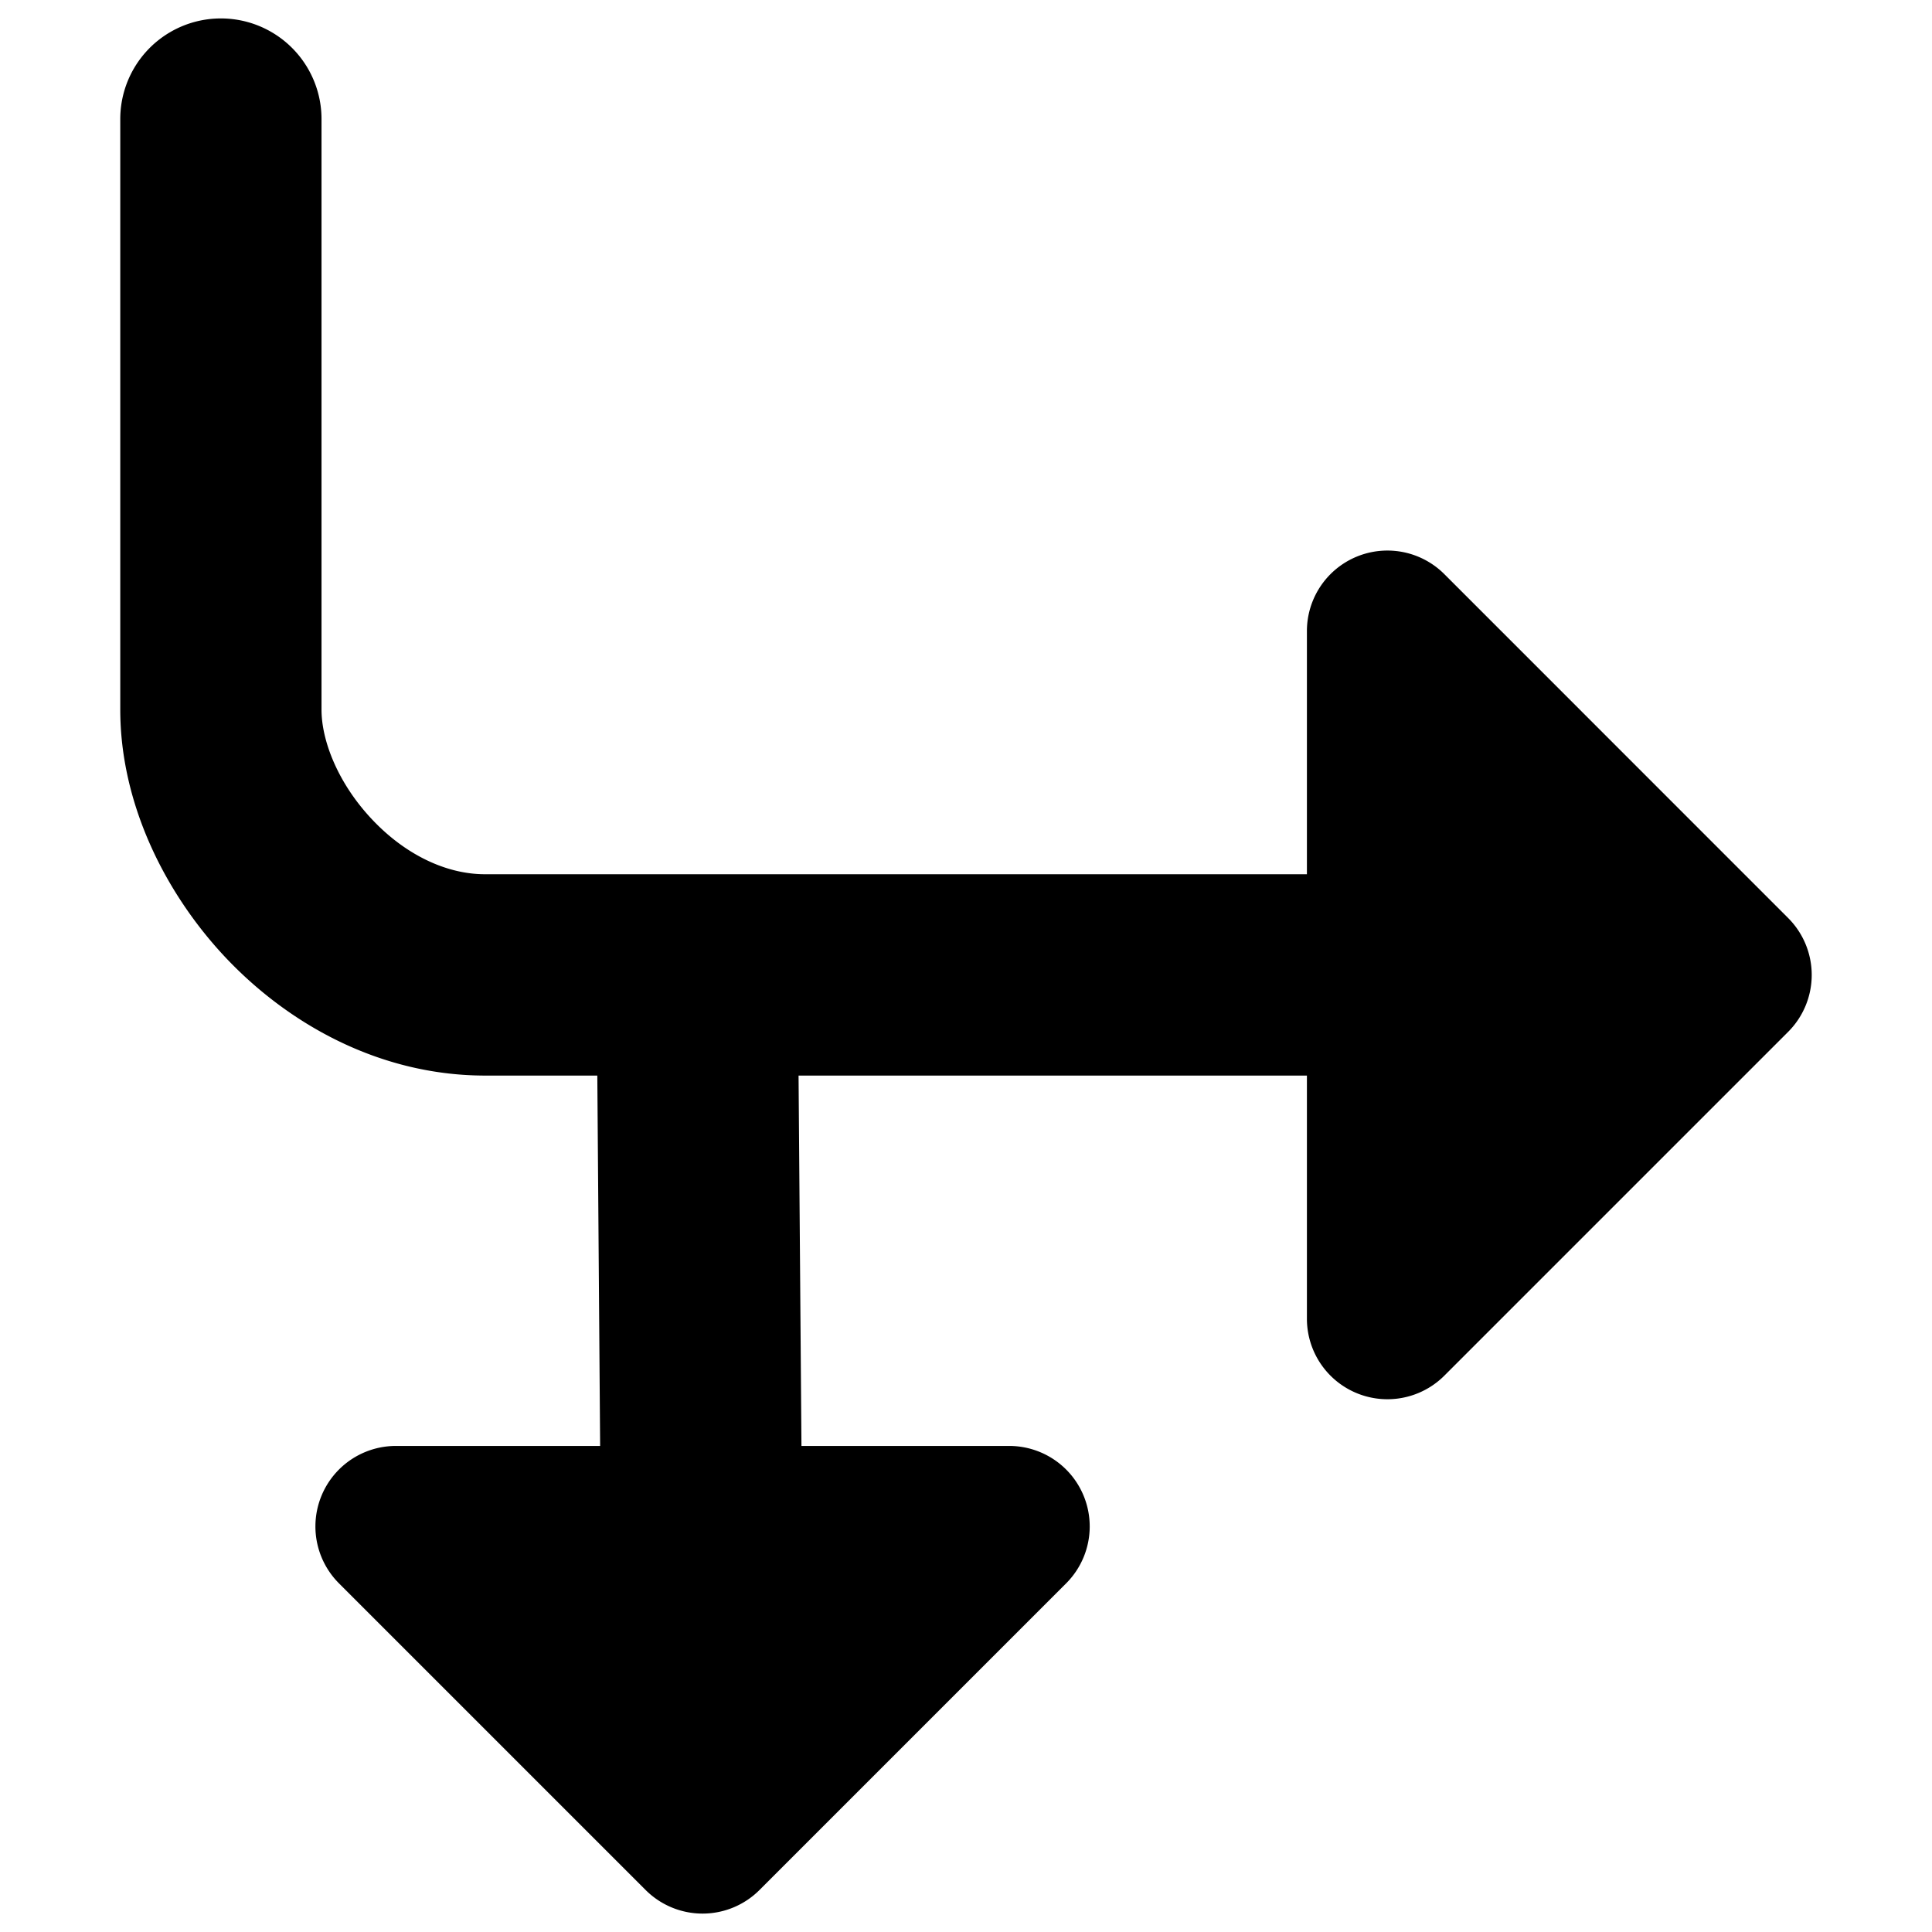 <svg xmlns="http://www.w3.org/2000/svg" fill="none" viewBox="0 0 24 24"><path fill="#000000" fill-rule="evenodd" d="M3.994 1.479a1.25 1.25 0 1 0 -2.5 0v7.338c0 1.143 0.538 2.256 1.301 3.07 0.772 0.821 1.896 1.464 3.203 1.474H7.42l0.035 4.601H4.918a1 1 0 0 0 -0.707 1.707l3.81 3.81a1 1 0 0 0 1.413 0l3.81 -3.81a1 1 0 0 0 -0.708 -1.707h-2.58l-0.036 -4.601h6.315v3.02a1 1 0 0 0 1.707 0.708l4.271 -4.271a1 1 0 0 0 0 -1.414l-4.27 -4.271a1 1 0 0 0 -1.708 0.707v3.02H6.012c-0.476 -0.004 -0.981 -0.245 -1.394 -0.685 -0.423 -0.45 -0.624 -0.977 -0.624 -1.358V1.479Z" clip-rule="evenodd" stroke-width="1"></path></svg>